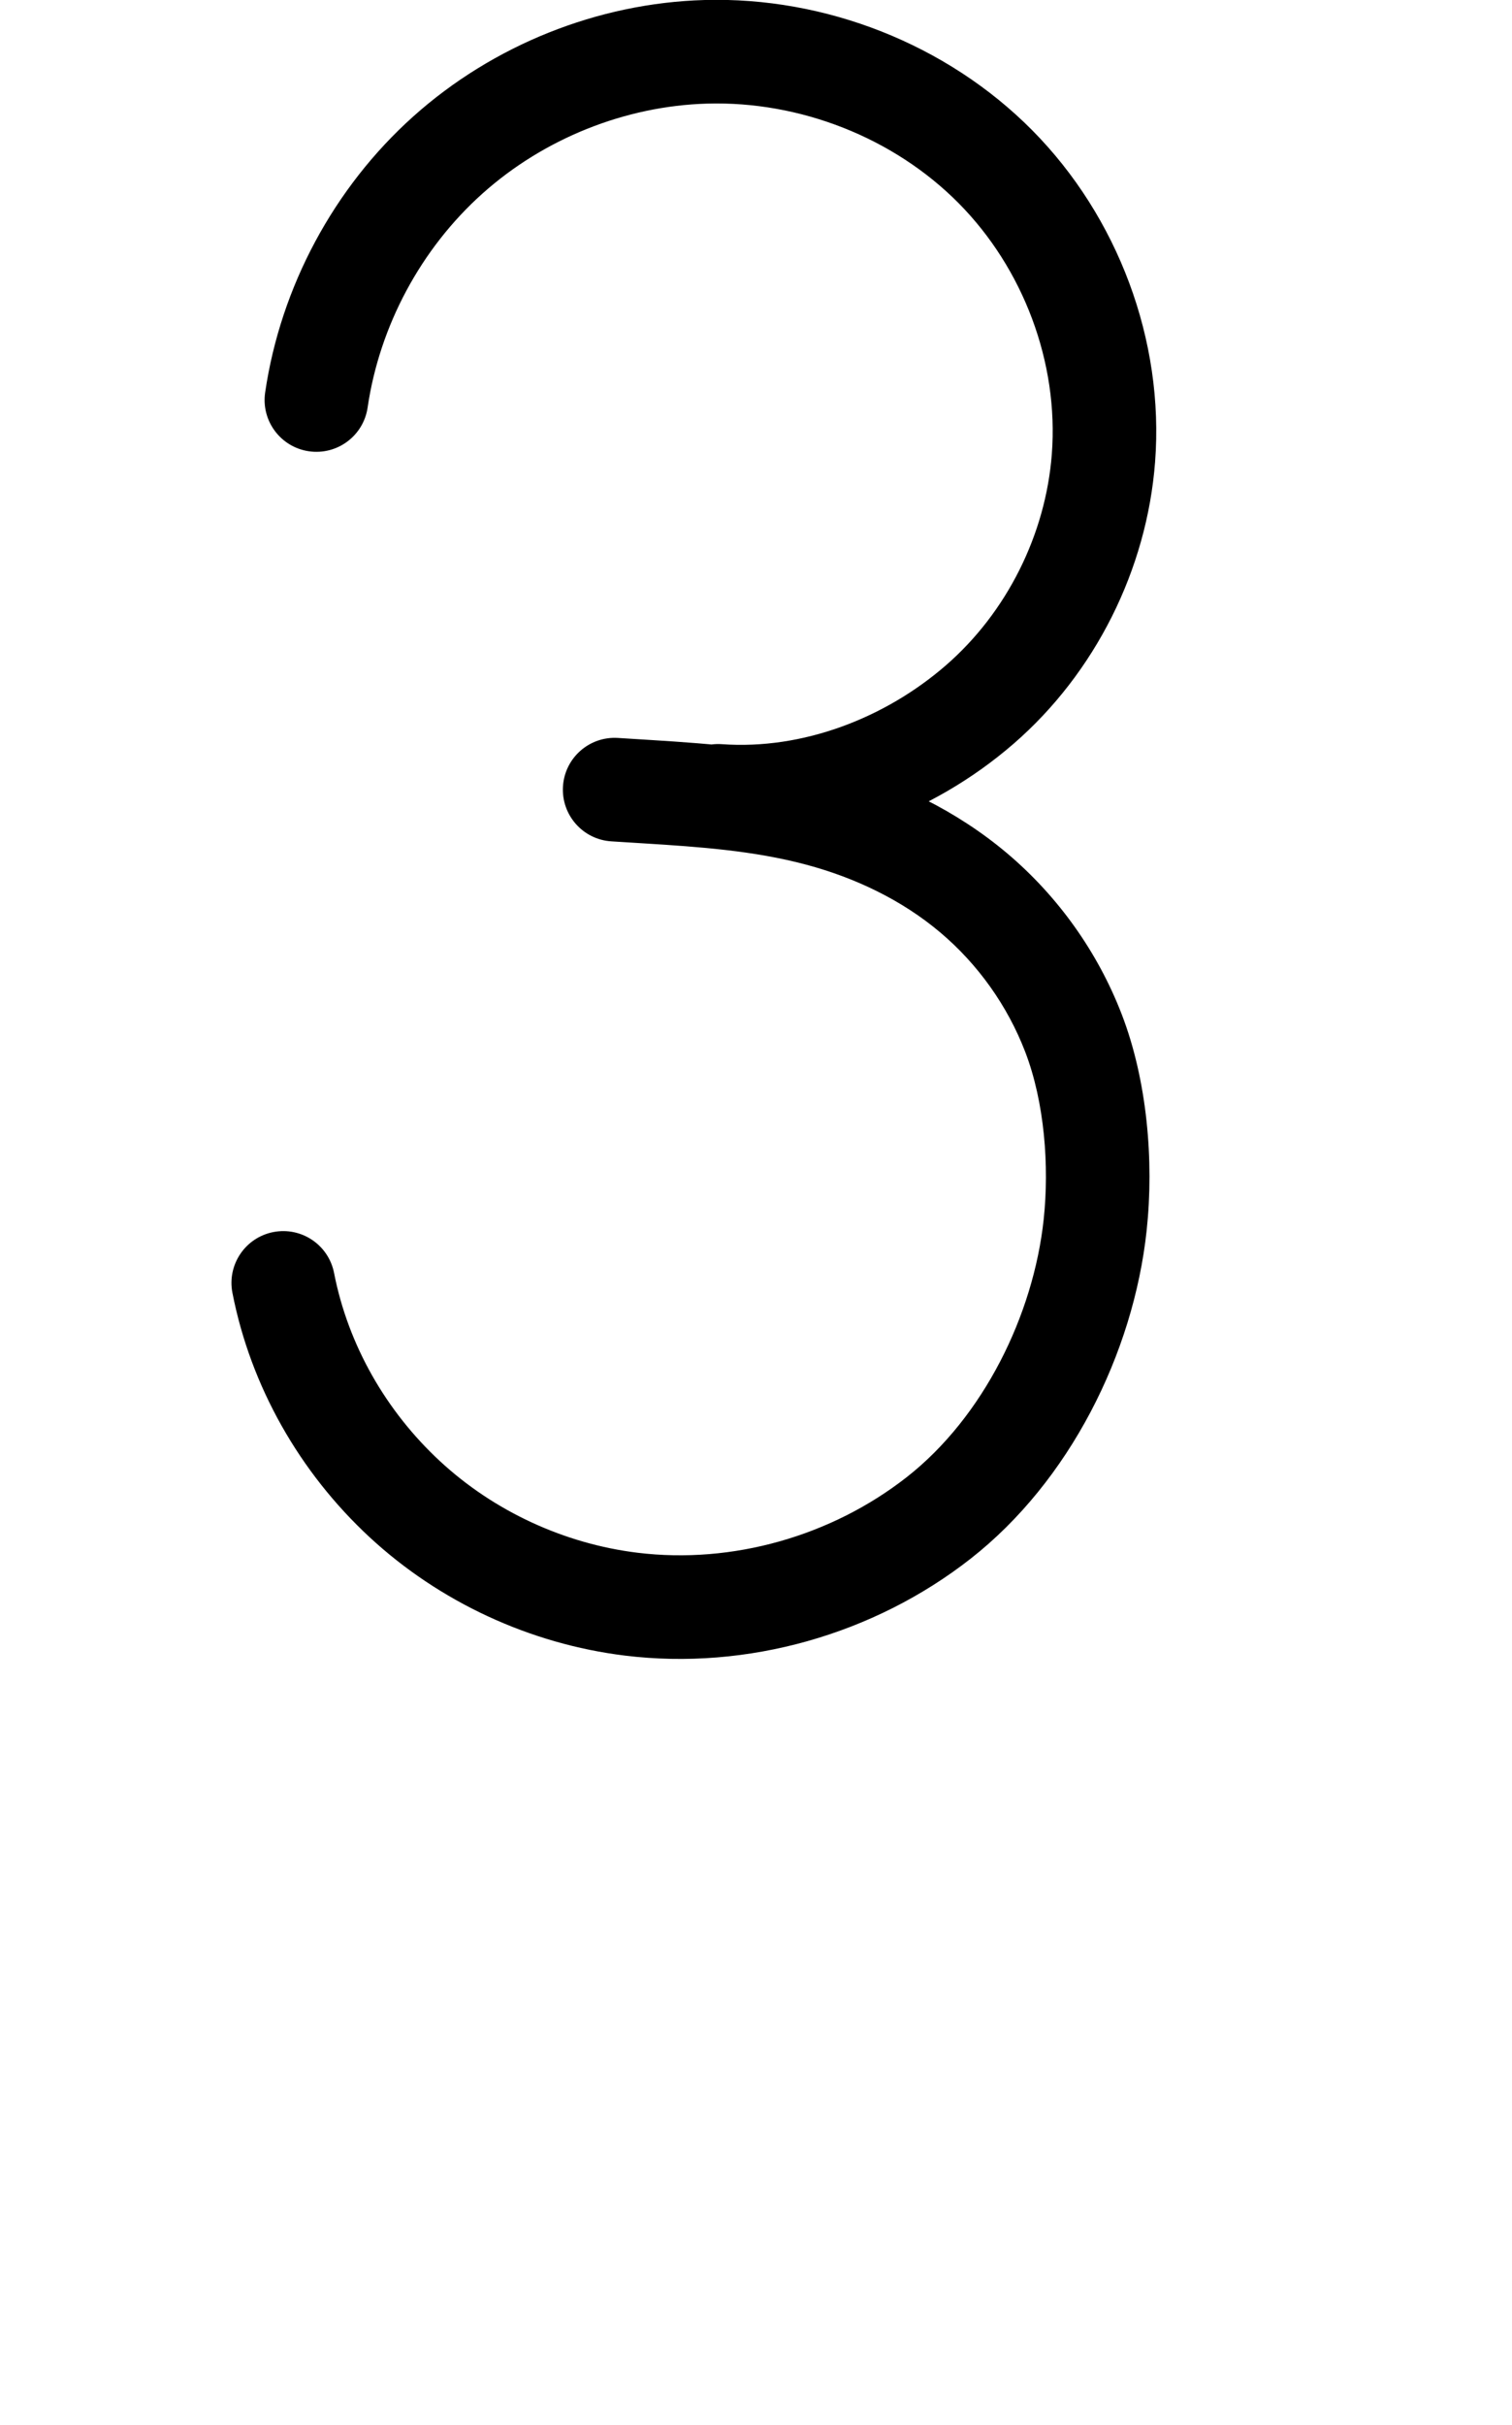 <?xml version="1.0" encoding="UTF-8"?>
<svg xmlns="http://www.w3.org/2000/svg" xmlns:inkscape="http://www.inkscape.org/namespaces/inkscape" xmlns:sodipodi="http://sodipodi.sourceforge.net/DTD/sodipodi-0.dtd" xmlns:svg="http://www.w3.org/2000/svg" version="1.1" viewBox="0 -370 730 1170">
    <sodipodi:namedview pagecolor="#ffffff" bordercolor="#666666" borderopacity="1.0" showgrid="true">
        <inkscape:grid id="grid№1" type="xygrid" dotted="false" enabled="true" visible="true" empspacing="10" />
        <sodipodi:guide id="baseline" position="0.00,370.00" orientation="0.00,1.00" />
    </sodipodi:namedview>
    <g id="glyph">
        <path d="M 149.136 -152.263C 162.798 -150.266 175.493 -159.721 177.49 -173.383C 183.249 -212.769 203.239 -250.024 232.898 -276.576C 262.509 -303.086 301.719 -318.873 341.468 -320.01C 386.079 -321.287 431.324 -303.736 462.808 -271.986C 493.988 -240.539 511.219 -195.157 507.826 -150.912C 504.847 -112.072 486.072 -74.468 456.624 -48.933C 427.312 -23.516 387.573 -8.134 348.543 -10.936C 334.771 -11.924 322.806 -1.562 321.817 12.21C 320.829 25.982 331.191 37.947 344.963 38.936C 344.963 38.936 344.963 38.936 344.963 38.936C 397.205 42.686 450.062 22.936 489.38 -11.157C 528.735 -45.282 553.698 -95.174 557.68 -147.088C 562.178 -205.75 539.674 -265.477 498.313 -307.191C 457.129 -348.724 398.417 -371.661 340.038 -369.99C 288.525 -368.516 237.927 -348.188 199.548 -313.829C 161.198 -279.498 135.462 -231.544 128.016 -180.617C 126.019 -166.955 135.474 -154.26 149.136 -152.263ZM 295.194 35.951C 295.194 35.951 295.194 35.951 295.194 35.951C 300.527 36.285 305.86 36.618 311.193 36.951C 337.387 38.588 363.914 40.409 389.363 47.228C 412.805 53.51 435.352 64.194 453.969 79.903C 472.151 95.245 486.406 115.247 494.948 137.453C 504.31 161.79 506.656 192.542 503.895 218.339C 498.949 264.537 474.723 313.749 437.822 342.67C 401.524 371.116 353.626 384.806 307.795 379.186C 272.455 374.853 238.496 359.186 212.38 334.969C 186.418 310.896 168.085 279.029 161.29 244.211C 158.645 230.66 145.516 221.818 131.964 224.463C 118.413 227.108 109.571 240.237 112.216 253.789C 112.216 253.789 112.216 253.789 112.216 253.789C 121.033 298.97 144.679 340.38 178.383 371.633C 212.182 402.973 255.972 423.207 301.71 428.814C 360.673 436.044 421.953 418.632 468.664 382.024C 516.173 344.79 547.23 283.264 553.611 223.661C 557.217 189.969 553.824 151.242 541.614 119.501C 530.058 89.458 510.815 62.447 486.214 41.689C 461.983 21.243 432.841 7.115 402.304 -1.068C 373.579 -8.765 343.884 -11.103 314.312 -12.951C 308.979 -13.285 303.646 -13.618 298.312 -13.951C 284.532 -14.813 272.663 -4.34 271.802 9.441C 270.94 23.221 281.413 35.09 295.194 35.951Z" />
    </g>
</svg>
